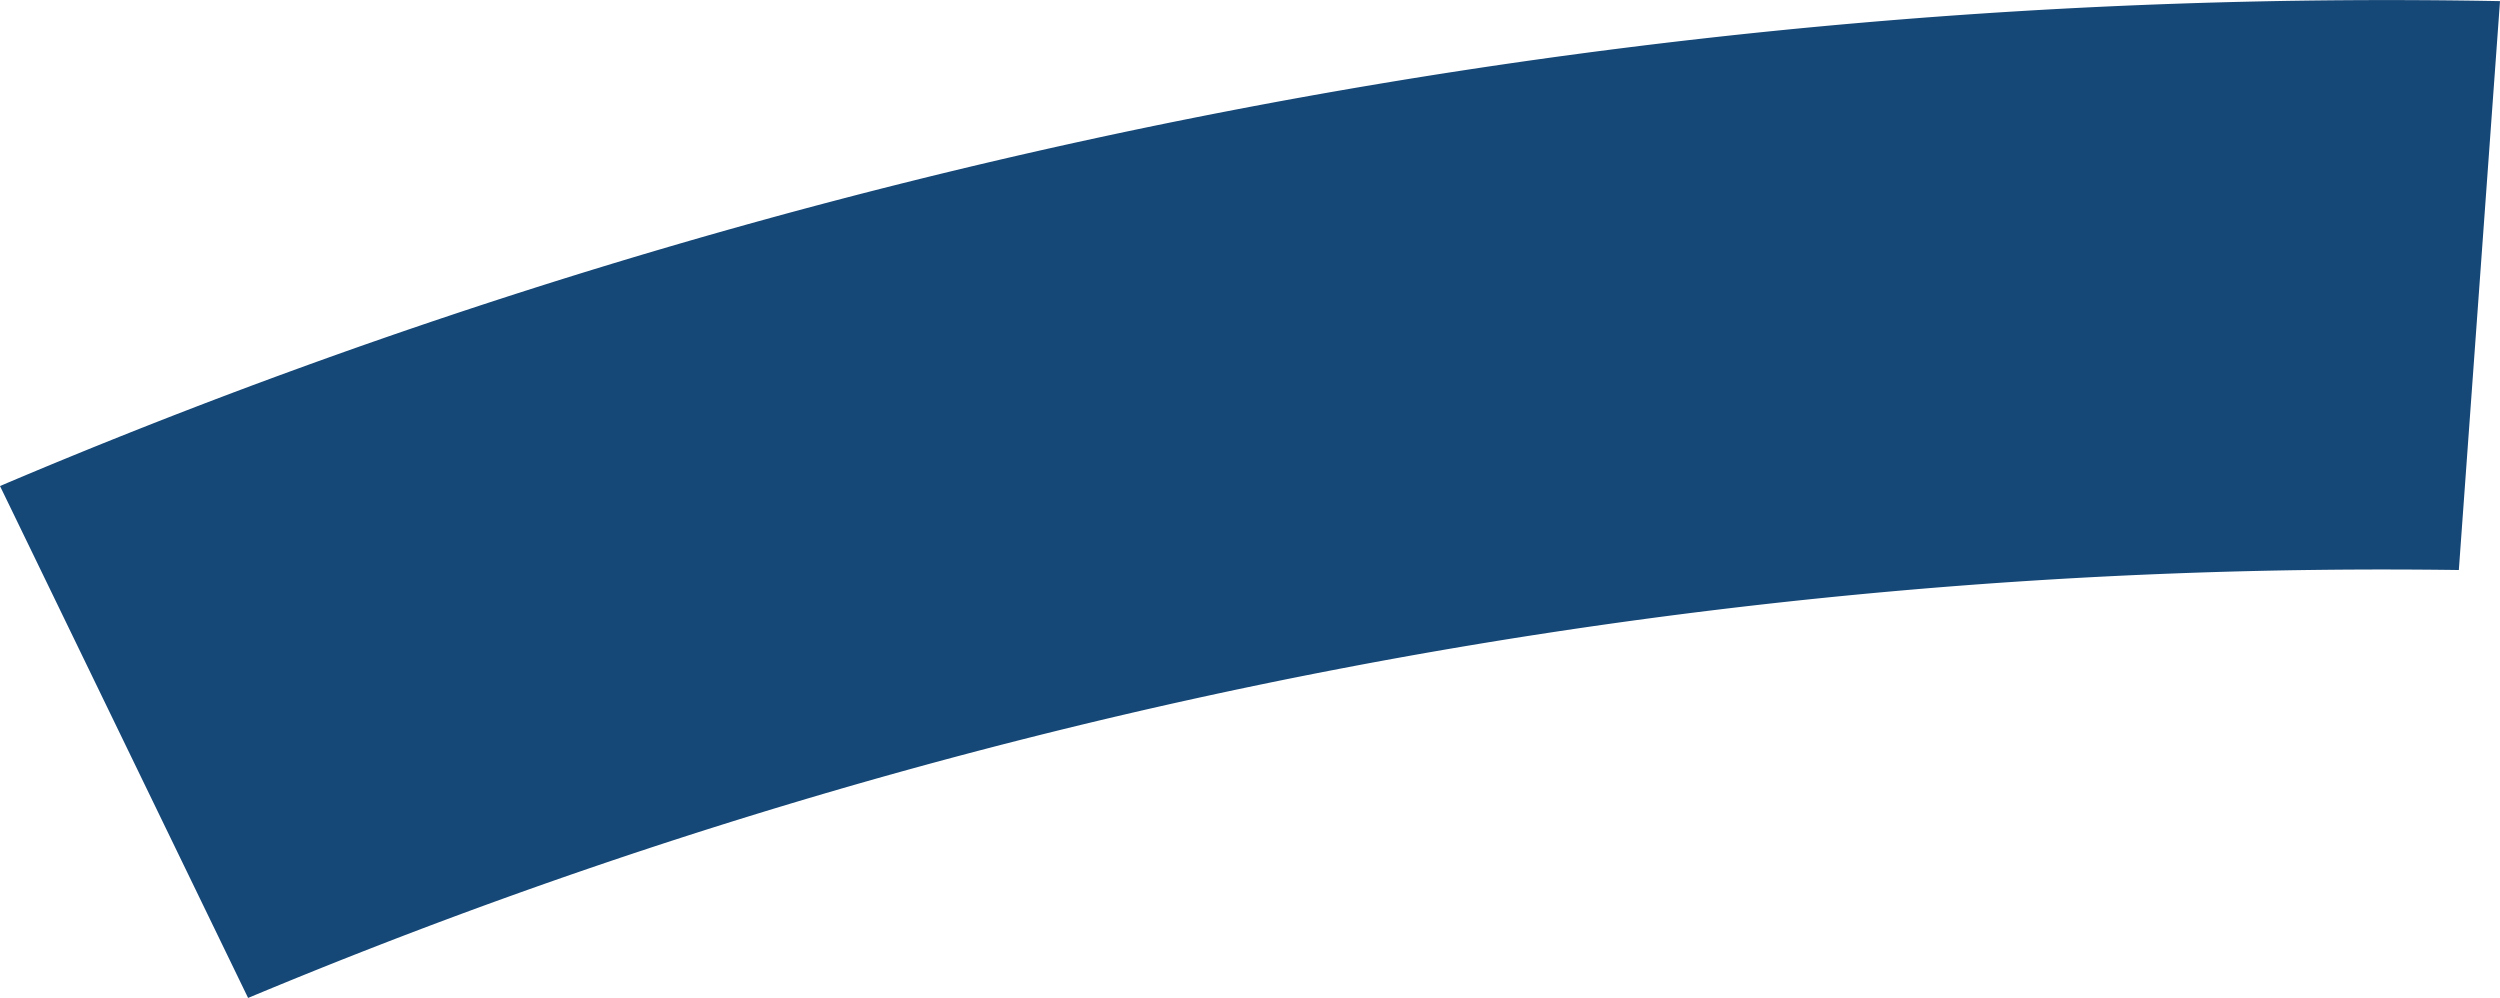 <svg xmlns="http://www.w3.org/2000/svg" width="247.476" height="98.785" viewBox="0 0 247.476 98.785"><defs><style>.a{fill:#154777;fill-rule:evenodd;}</style></defs><path class="a" d="M767.695,395.673a547.843,547.843,0,0,1,218.838-42.359L990.608,297a604.323,604.323,0,0,0-247.476,48l24.563,50.682Z" transform="translate(-743.132 -296.888)"/></svg>